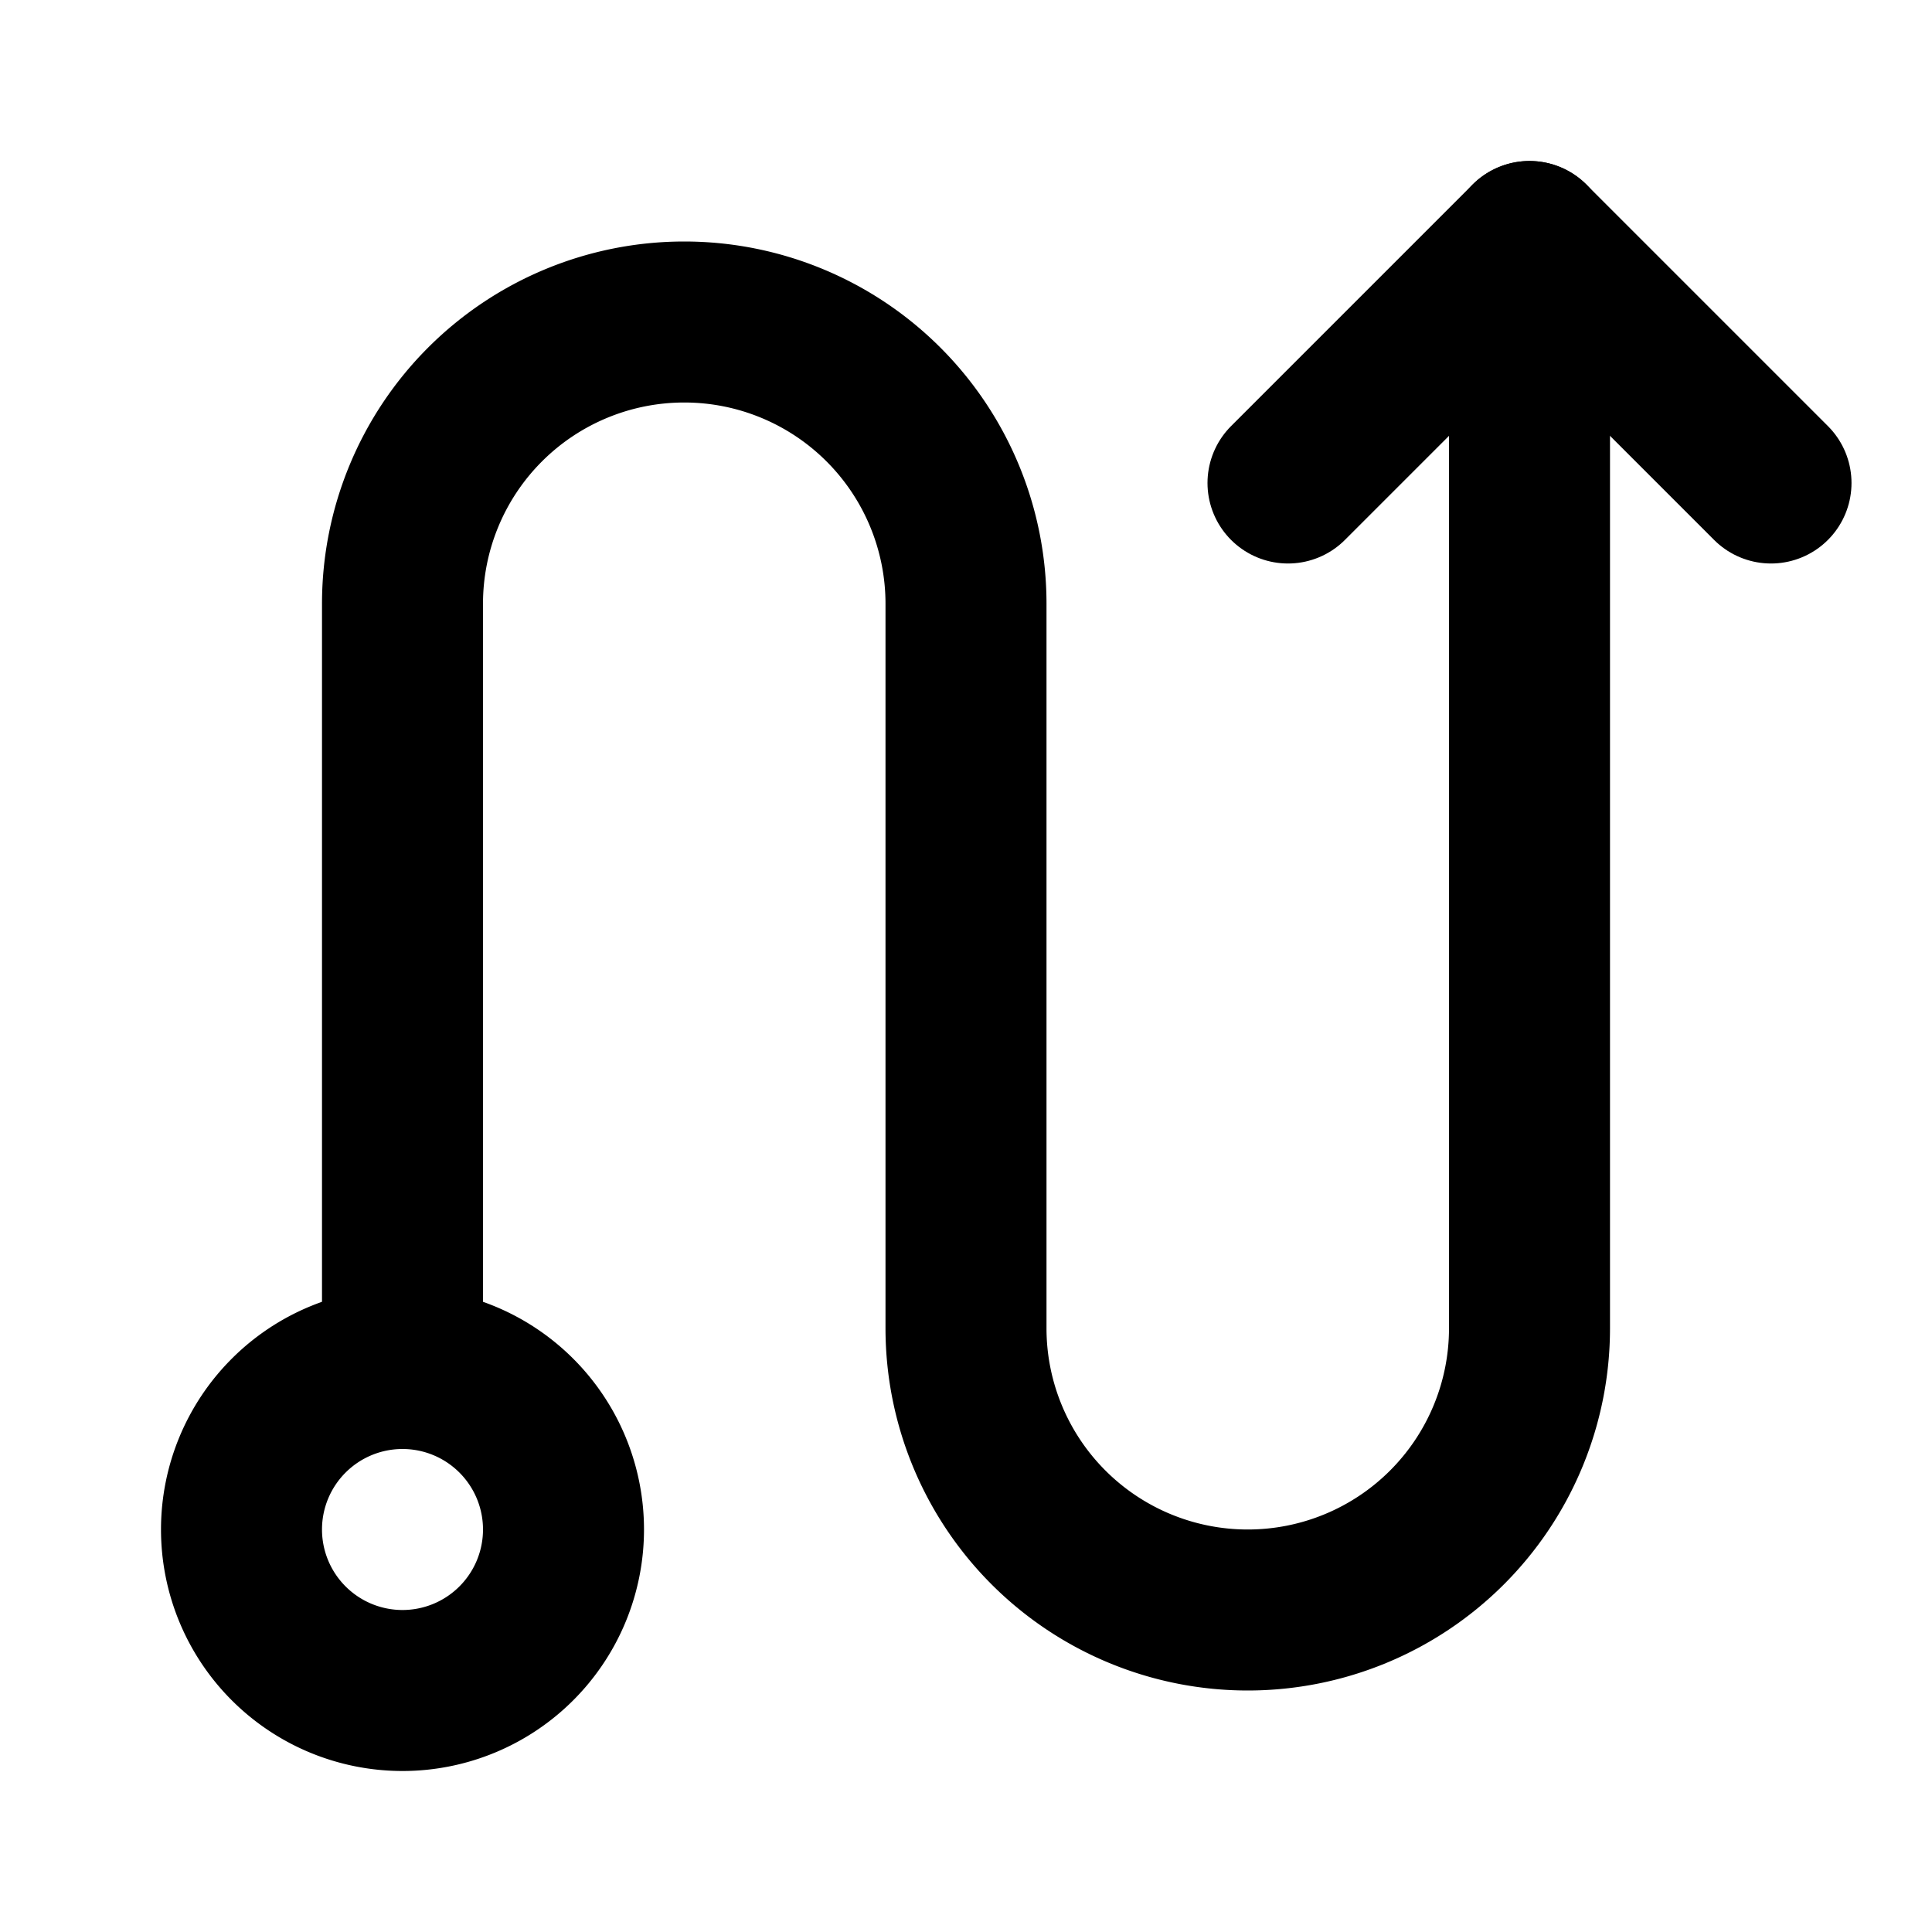 <svg xmlns="http://www.w3.org/2000/svg" width="24" height="24" viewBox="0 0 24 24" stroke-width="2" stroke="currentColor" fill="none" stroke-linecap="round" stroke-linejoin="round">
  <path d="M7 19a2 2 0 1 0 -4 0a2 2 0 0 0 4 0z" />
  <path d="M5 17v-9.5a3.5 3.5 0 0 1 7 0v9a3.5 3.5 0 0 0 7 0v-13.5" />
  <path d="M16 6l3 -3l3 3" />
</svg>
